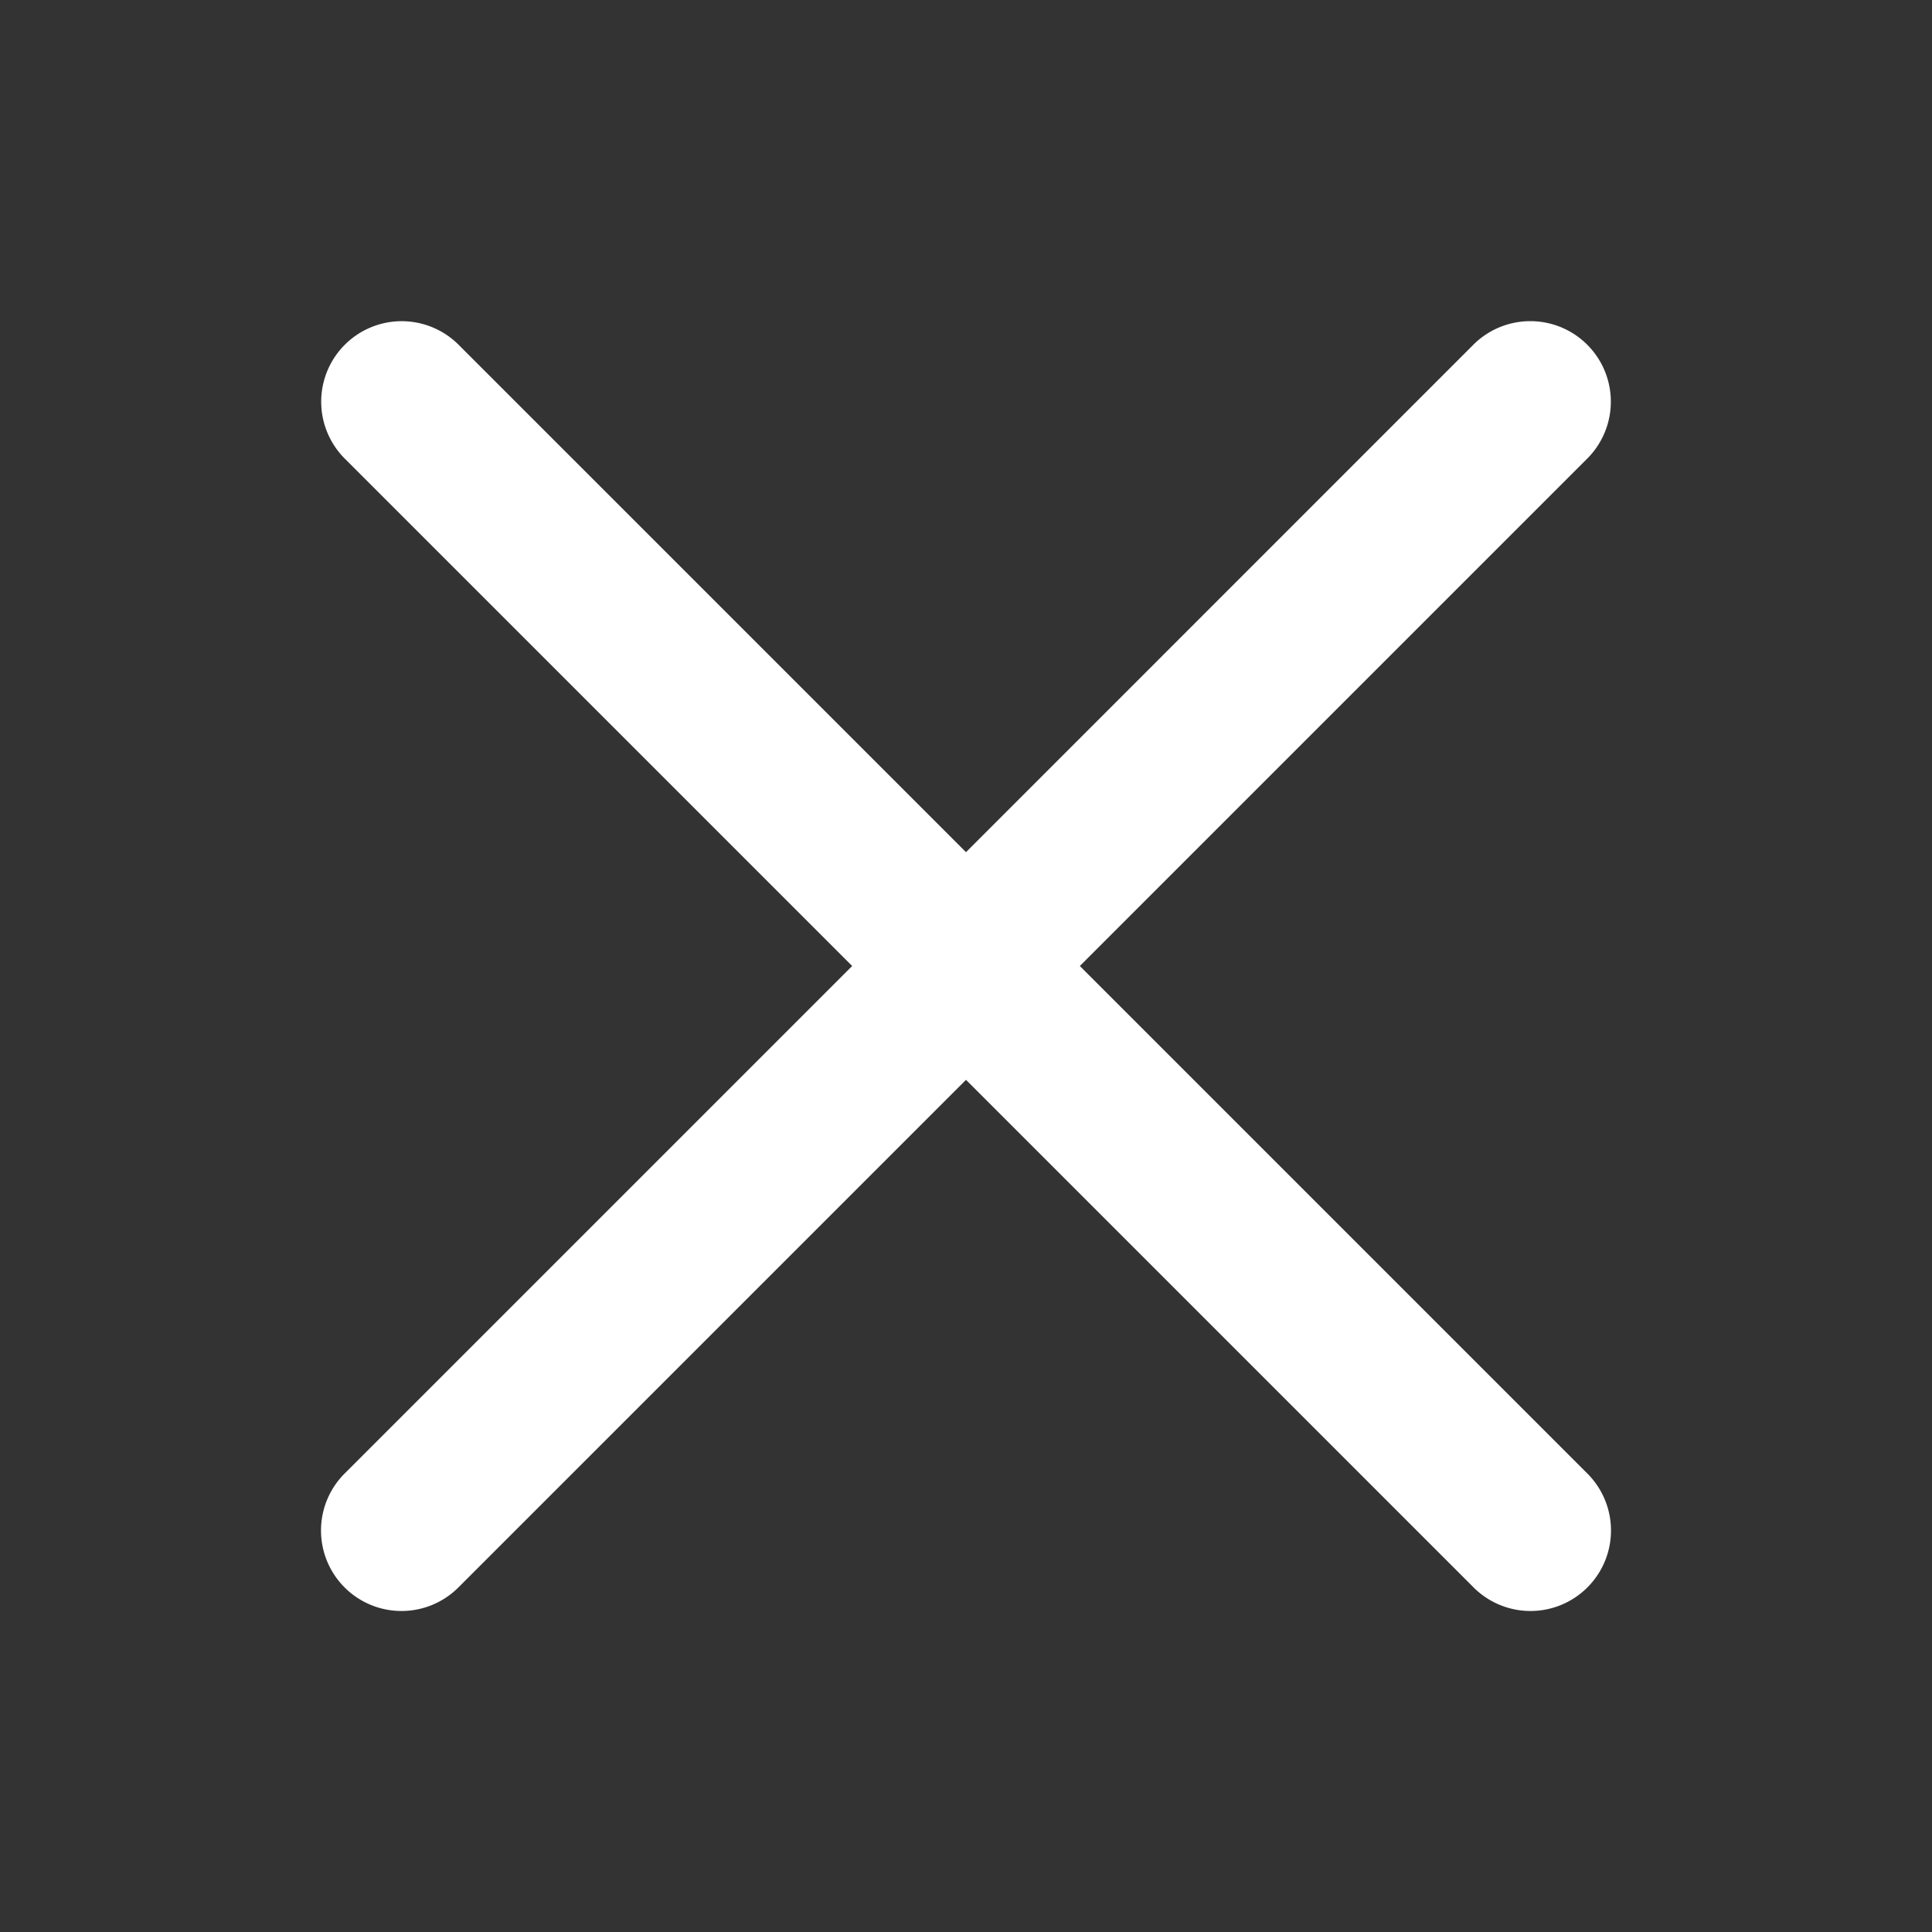 <svg xmlns="http://www.w3.org/2000/svg" viewBox="0 0 24 24" width="24" height="24"><rect x="0" y="0" width="24" height="24" fill="#333333" stroke="none"/><path d="M4.99 3.99A1 1.0.0 004.293 5.707L10.586 12 4.293 18.293a1 1.0.0 101.414 1.414L12 13.414l6.293 6.293a1 1.0.0 101.414-1.414L13.414 12l6.293-6.293A1 1.0.0 0018.98 3.99a1 1.0.0 00-.688.303L12 10.586 5.707 4.293a1 1.0.0 00-.717-.303z" fill="#fff"/></svg>